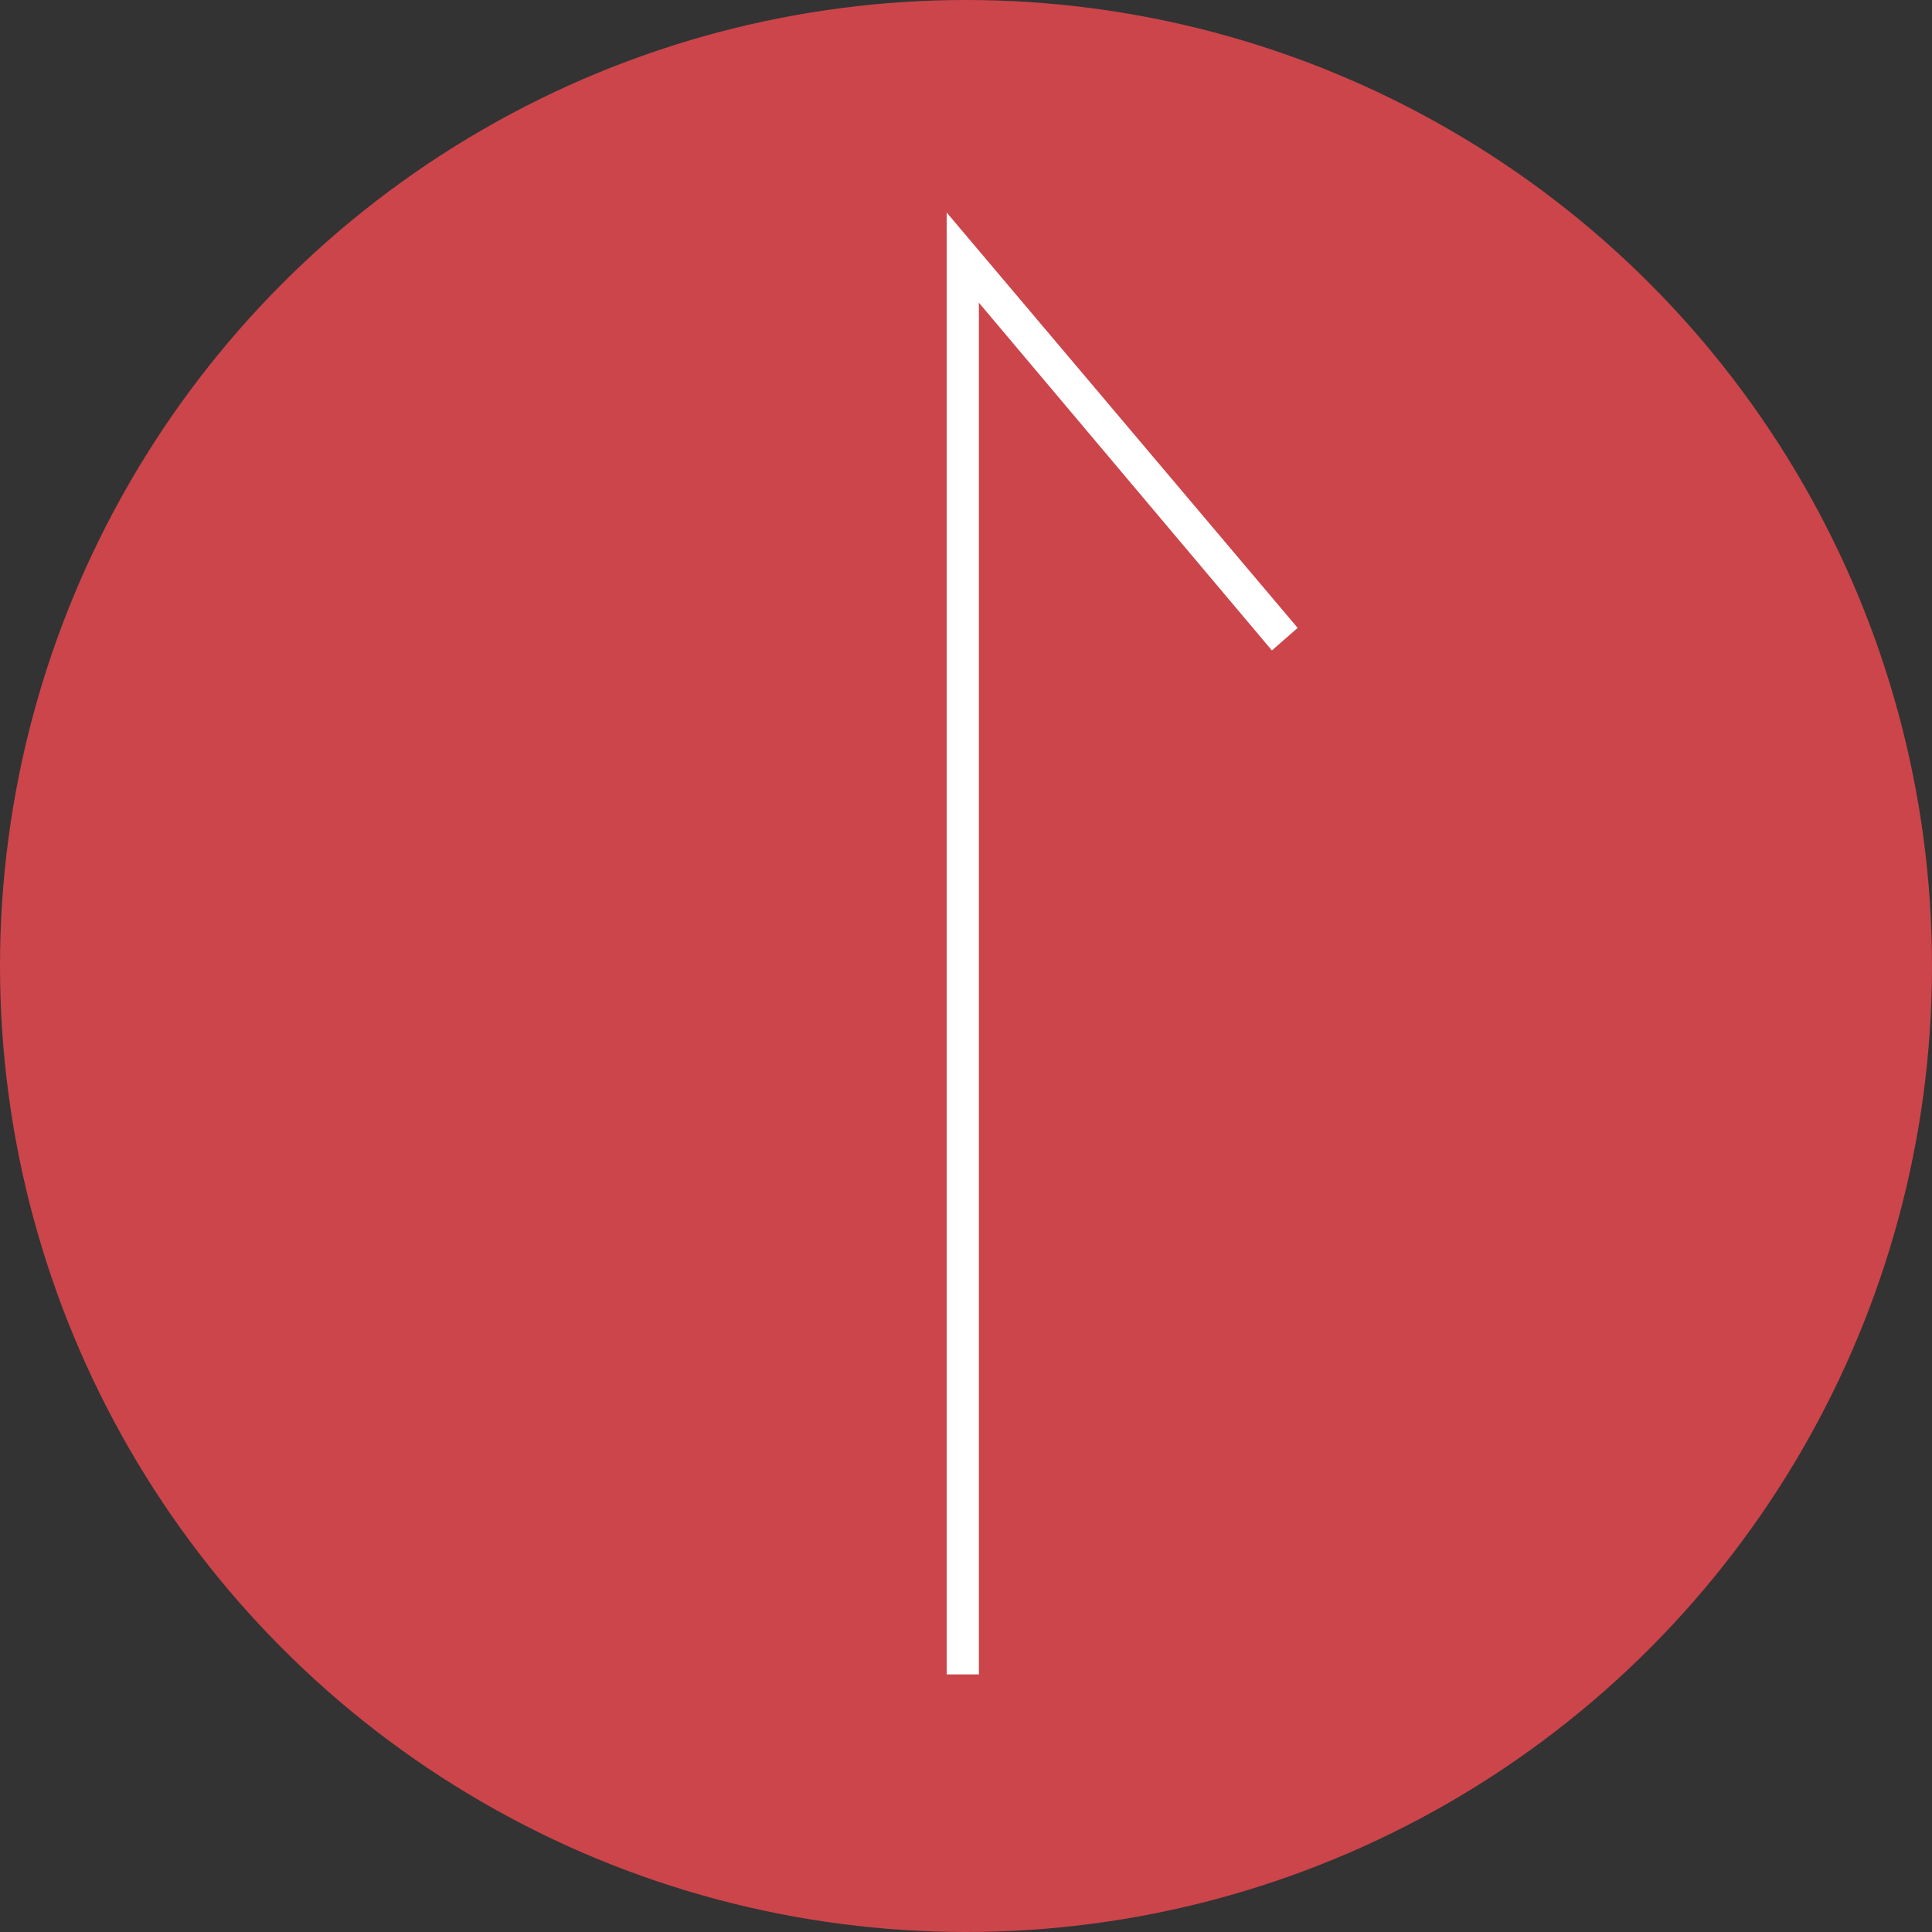 <?xml version="1.0" encoding="utf-8"?>
<!-- Generator: Adobe Illustrator 28.7.1, SVG Export Plug-In . SVG Version: 9.03 Build 54978)  -->
<svg version="1.0" id="レイヤー_1" xmlns="http://www.w3.org/2000/svg" xmlns:xlink="http://www.w3.org/1999/xlink" x="0px"
	 y="0px" width="60px" height="60px" viewBox="0 0 60 60" style="enable-background:new 0 0 60 60;" xml:space="preserve">
<rect x="0" y="0" width="60" height="60" fill="#333333" stroke="none"/>
<style type="text/css">
	.st0{fill:#CC454B;}
	.st1{fill:#FFFFFF;}
</style>
<g>
	<circle class="st0" cx="30" cy="30" r="30"/>
	<polygon class="st1" points="30.4,52 29.4,52 29.4,6.6 40.3,19.5 39.5,20.2 30.4,9.4 	"/>
</g>
</svg>
